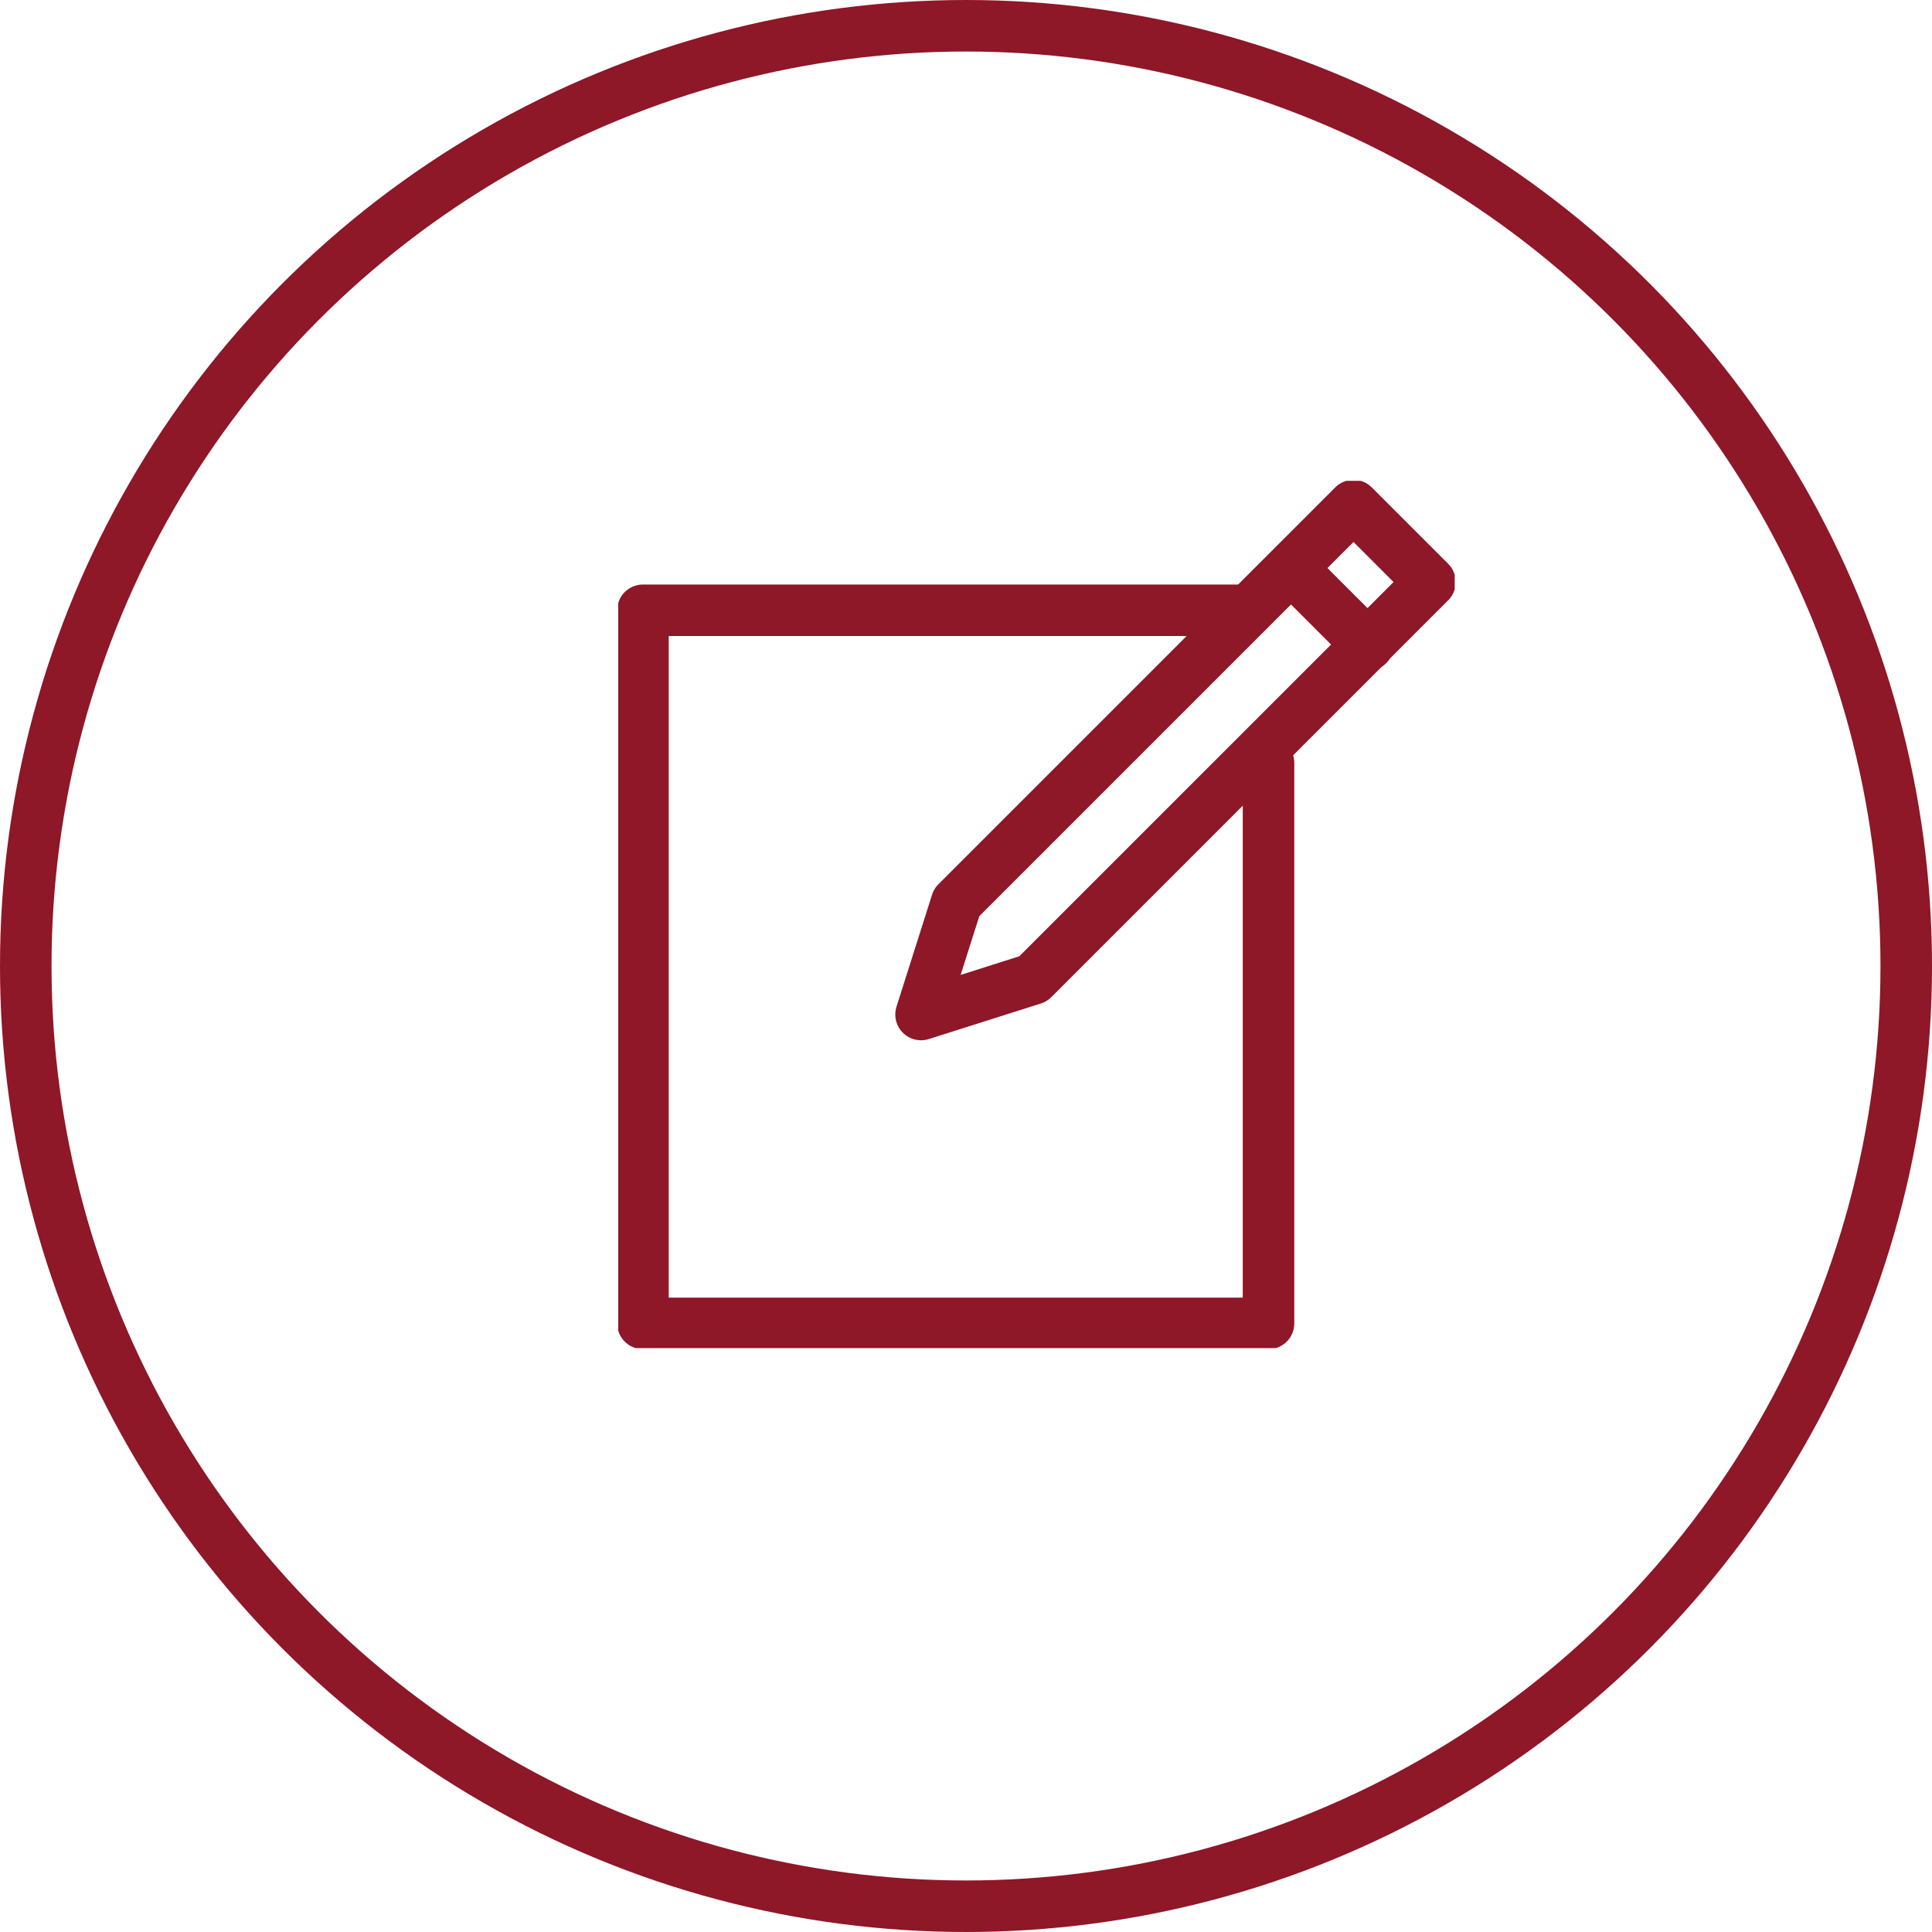 <svg xmlns="http://www.w3.org/2000/svg" xmlns:xlink="http://www.w3.org/1999/xlink" width="75" height="75" viewBox="0 0 75 75">
  <defs>
    <clipPath id="clip-path">
      <rect id="長方形_23371" data-name="長方形 23371" width="32.472" height="33.668" transform="translate(0 0)" fill="none" stroke="#8e1728" stroke-width="2"/>
    </clipPath>
  </defs>
  <g id="グループ_24821" data-name="グループ 24821" transform="translate(-83 -4353)">
    <g id="楕円形_120" data-name="楕円形 120" transform="translate(83 4353)" fill="none" stroke="#8e1728" stroke-width="2">
      <circle cx="37.5" cy="37.5" r="37.5" stroke="none"/>
      <circle cx="37.5" cy="37.5" r="36.5" fill="none"/>
    </g>
    <g id="グループ_24822" data-name="グループ 24822" transform="translate(107 4371.666)">
      <g id="グループ_24822-2" data-name="グループ 24822" clip-path="url(#clip-path)">
        <path id="パス_167807" data-name="パス 167807" d="M31.512,3.929,28.543.96,13.136,16.367l-1.381,4.35,4.35-1.381Z" fill="none" stroke="#8e1728" stroke-linecap="round" stroke-linejoin="round" stroke-width="2"/>
        <line id="線_80" data-name="線 80" x2="2.969" y2="2.969" transform="translate(26.135 3.404)" fill="none" stroke="#8e1728" stroke-linecap="round" stroke-linejoin="round" stroke-width="2"/>
        <path id="パス_167808" data-name="パス 167808" d="M25.244,10.947V32.708H.96V5.025H24.434" fill="none" stroke="#8e1728" stroke-linecap="round" stroke-linejoin="round" stroke-width="2"/>
      </g>
    </g>
  </g>
</svg>
